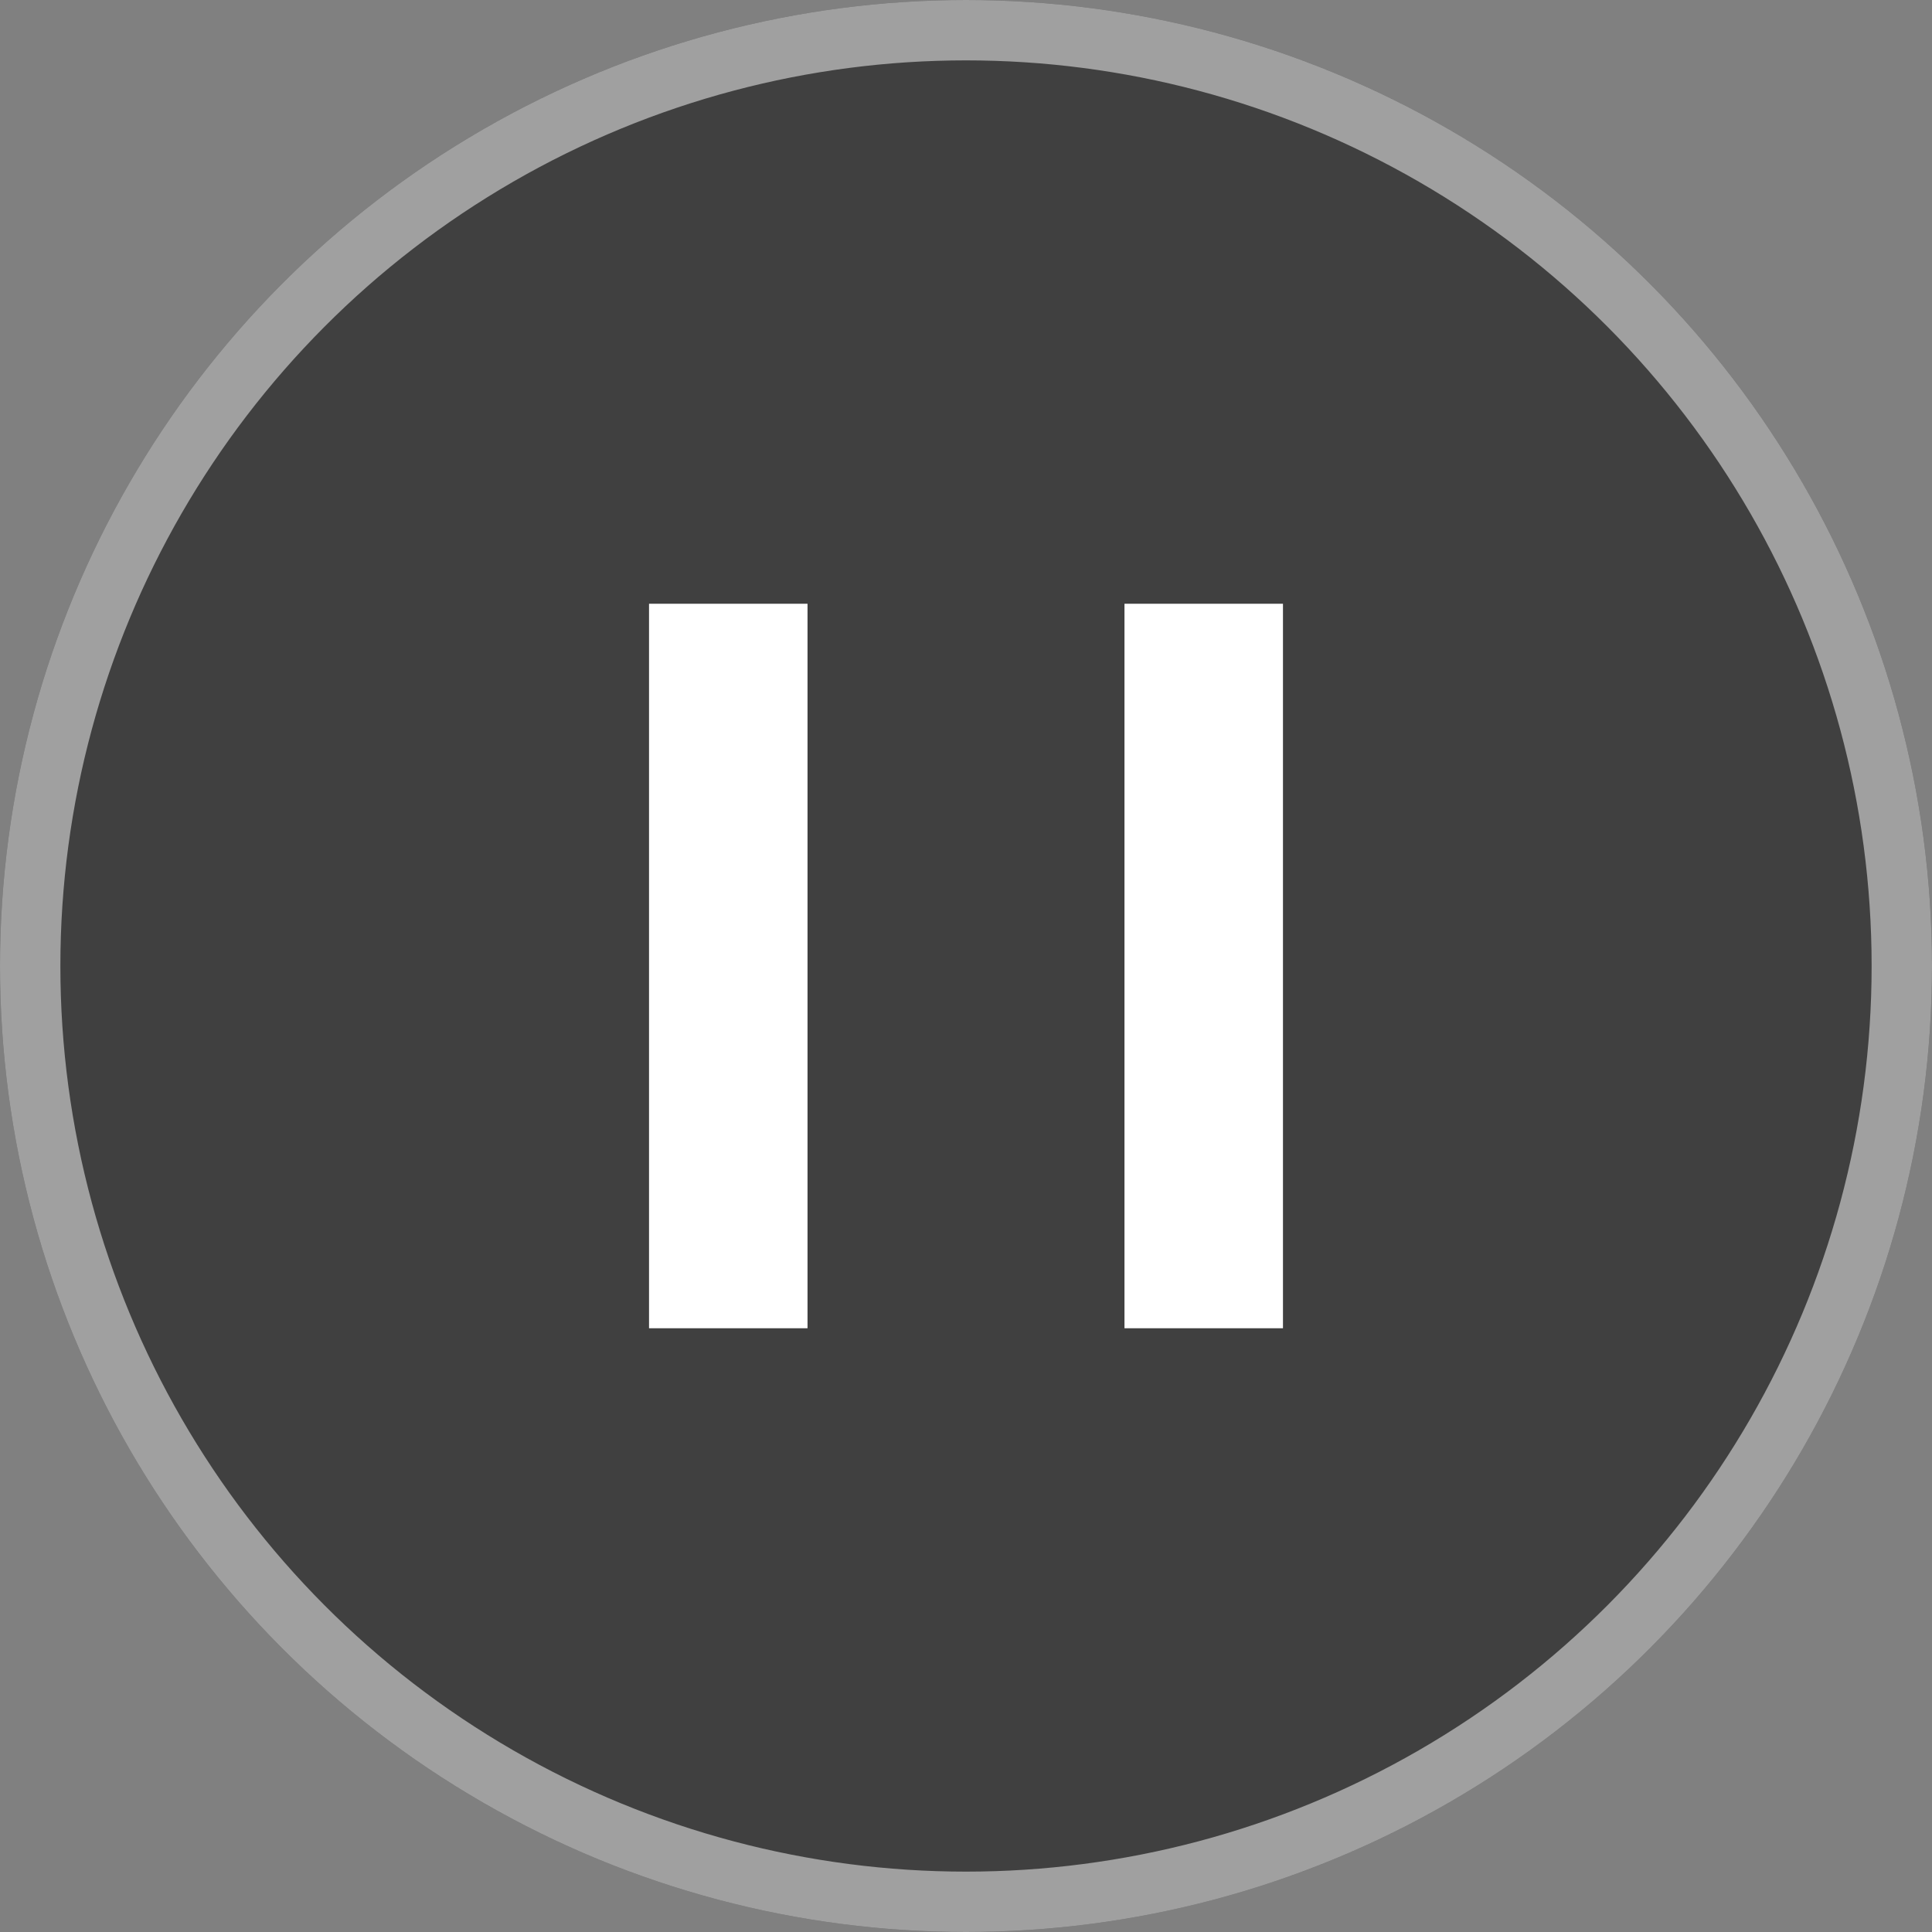 <svg xmlns="http://www.w3.org/2000/svg" xmlns:xlink="http://www.w3.org/1999/xlink" fill="none" version="1.1" width="32" height="32" viewBox="0 0 32 32"><rect x="0" y="0" width="32" height="32" fill="#808080" stroke="none"/><g><g><ellipse cx="16" cy="16" rx="16" ry="16" fill="#000000" fill-opacity="0.5"/><ellipse cx="16" cy="16" rx="15.5" ry="15.5" fill-opacity="0" stroke-opacity="0.5" stroke="#FFFFFF" fill="none" stroke-width="1"/></g><g><g><rect x="10.75" y="10" width="2.625" height="12" rx="0" fill="#FFFFFF" fill-opacity="1"/></g><g><rect x="18.625" y="10" width="2.625" height="12" rx="0" fill="#FFFFFF" fill-opacity="1"/></g></g></g></svg>